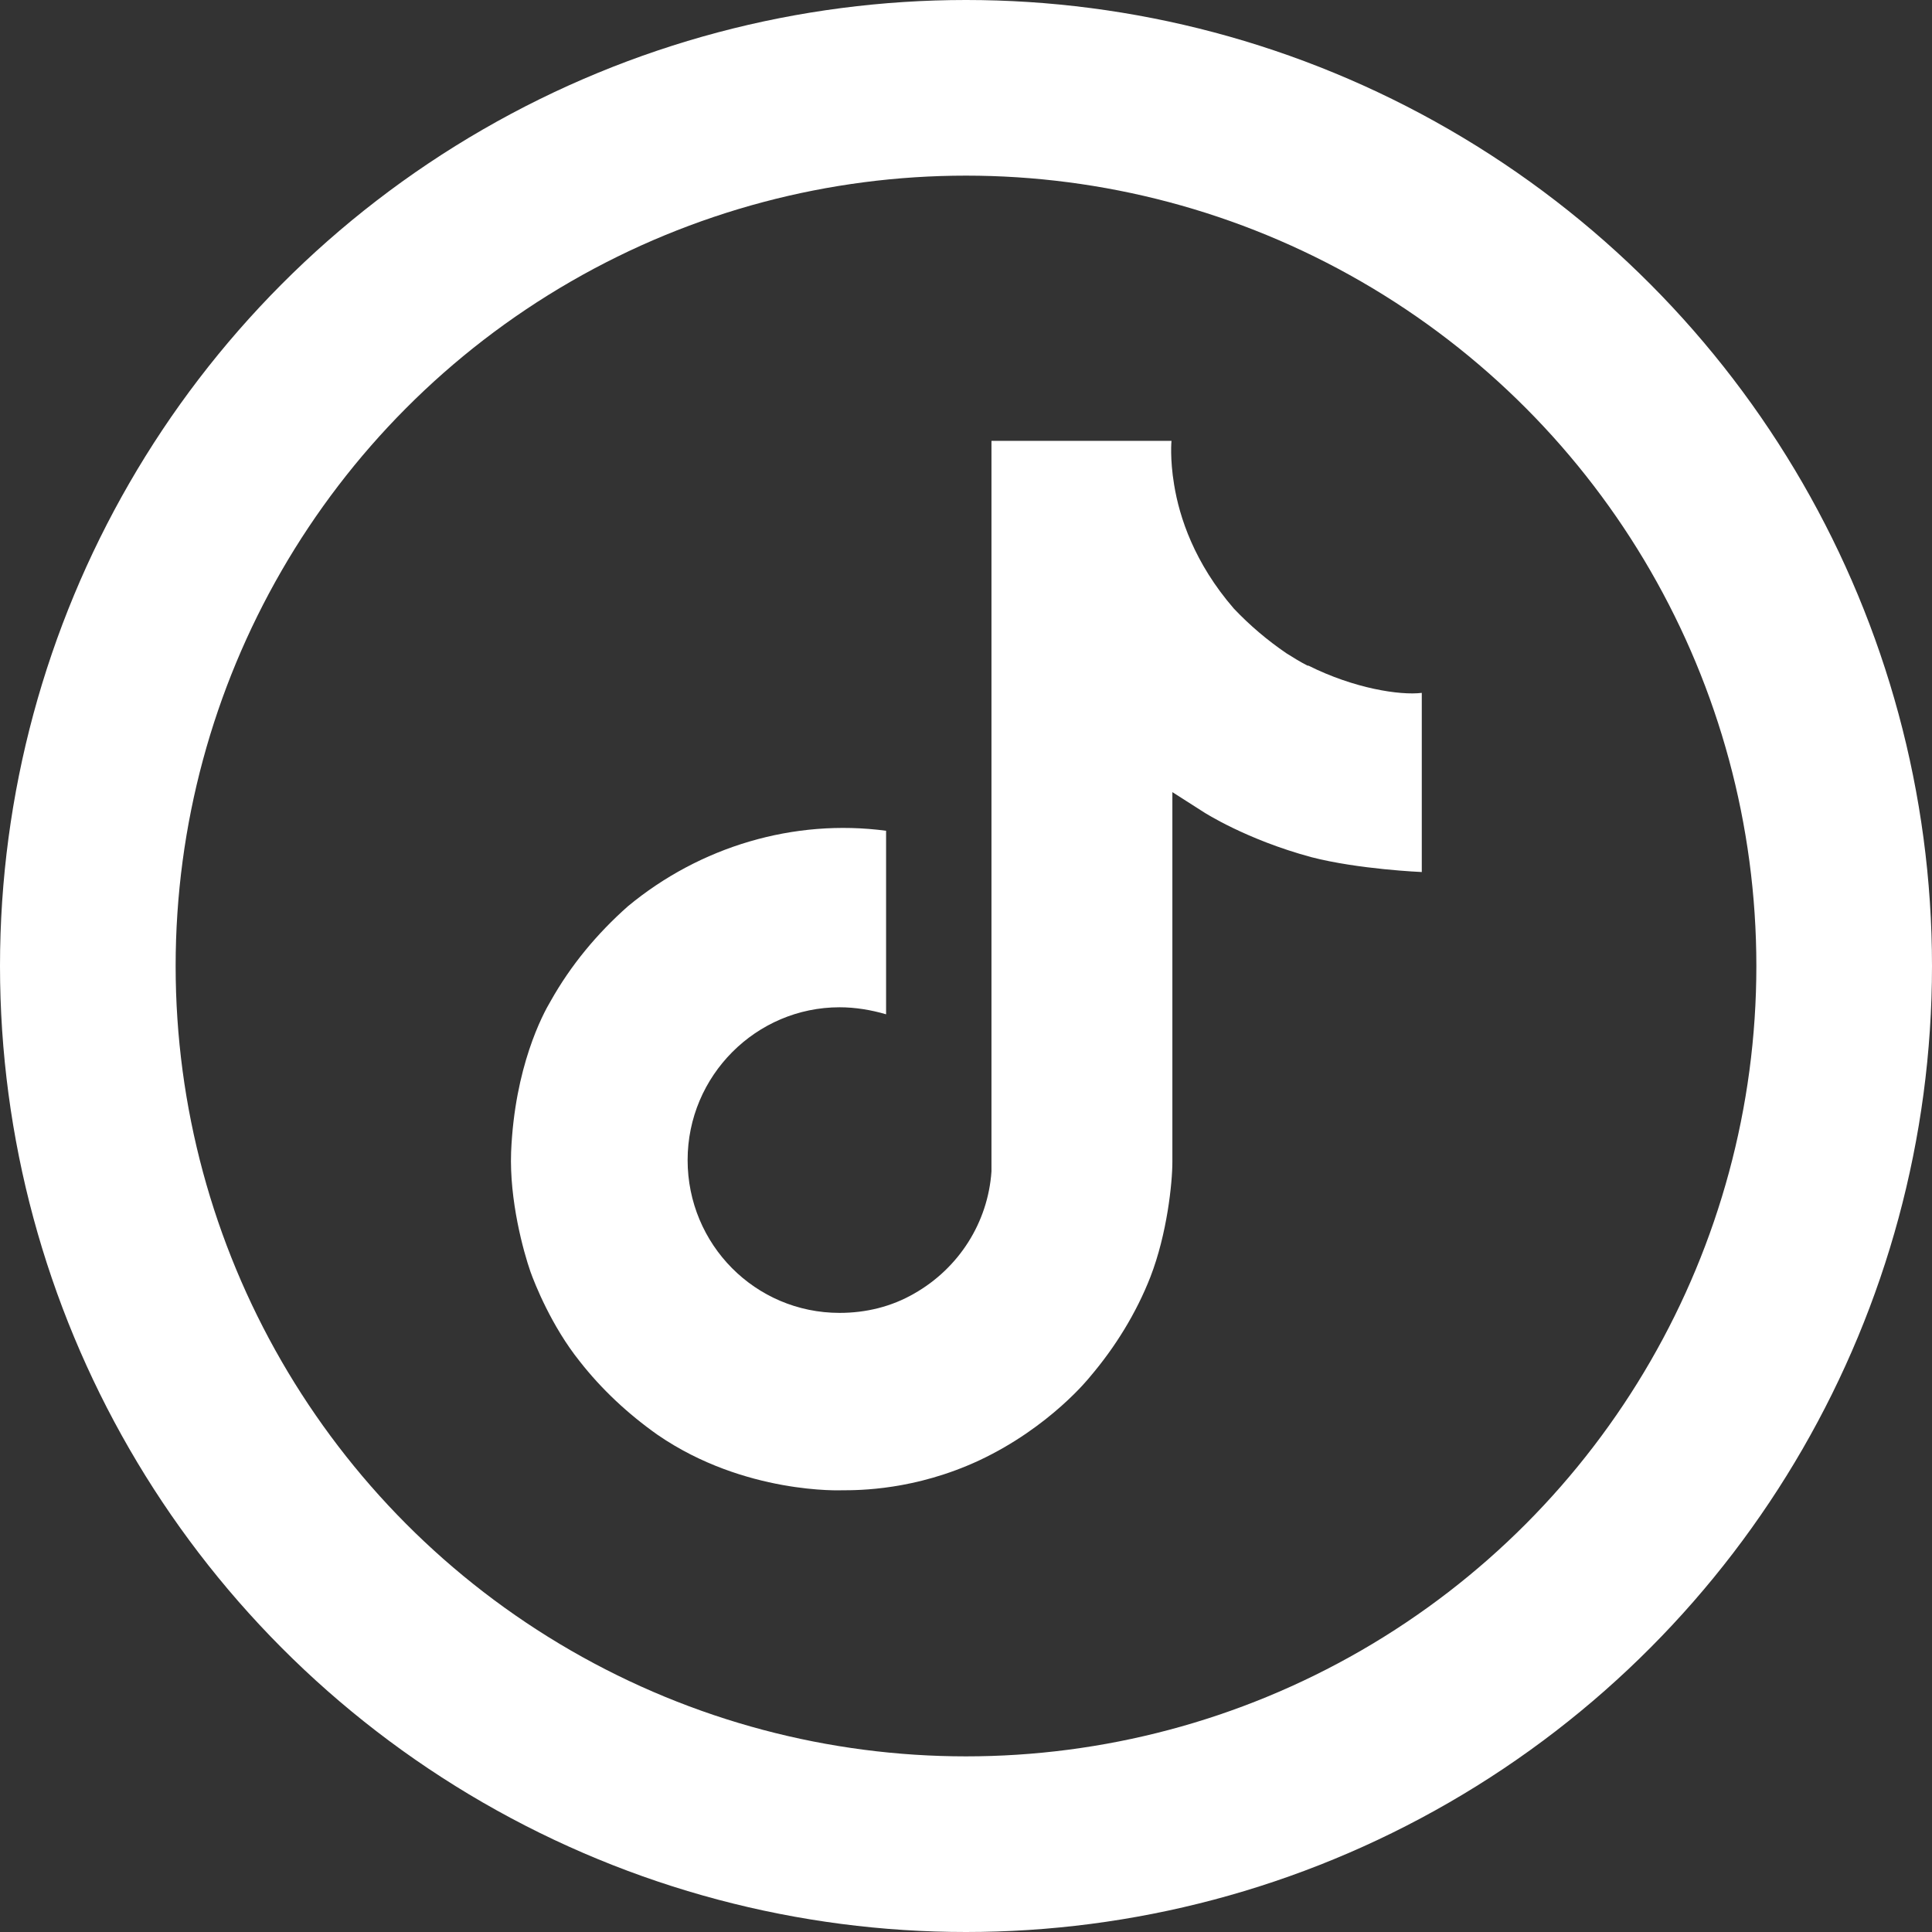 <?xml version="1.0" encoding="UTF-8"?><svg id="Calque_1" xmlns="http://www.w3.org/2000/svg" viewBox="0 0 22 22"><rect x="0" y="0" width="22" height="22" fill="#333333" stroke="none"/><defs><style>.cls-1{fill:#fff;}.cls-2{fill:none;stroke:#fff;stroke-width:2px;}</style></defs><circle class="cls-2" cx="11" cy="11" r="10"/><path class="cls-1" d="M14.89,7.58c-.08-.04-.16-.09-.24-.14-.22-.15-.42-.32-.6-.51-.45-.52-.62-1.04-.68-1.41h0c-.05-.3-.03-.5-.03-.5h-2.05v7.94c0,.11,0,.21,0,.32,0,.01,0,.02,0,.04,0,0,0,.01,0,.02h0c-.04,.58-.37,1.1-.88,1.39-.26,.15-.55,.22-.85,.22-.96,0-1.73-.78-1.73-1.74s.78-1.74,1.73-1.74c.18,0,.36,.03,.53,.08v-2.09c-1.05-.14-2.12,.18-2.94,.86-.35,.31-.65,.67-.88,1.08-.09,.15-.41,.75-.45,1.72-.02,.55,.14,1.13,.22,1.36h0c.05,.14,.24,.62,.56,1.02,.25,.32,.55,.6,.89,.84h0s0,0,0,0c.99,.68,2.1,.63,2.1,.63,.19,0,.83,0,1.56-.34,.81-.38,1.26-.95,1.26-.95,.29-.34,.53-.73,.69-1.14,.19-.49,.25-1.07,.25-1.31v-4.21s.36,.23,.36,.23c0,0,.48,.31,1.22,.51,.54,.14,1.26,.17,1.26,.17v-2.04c-.25,.03-.77-.05-1.29-.31Z"/></svg>